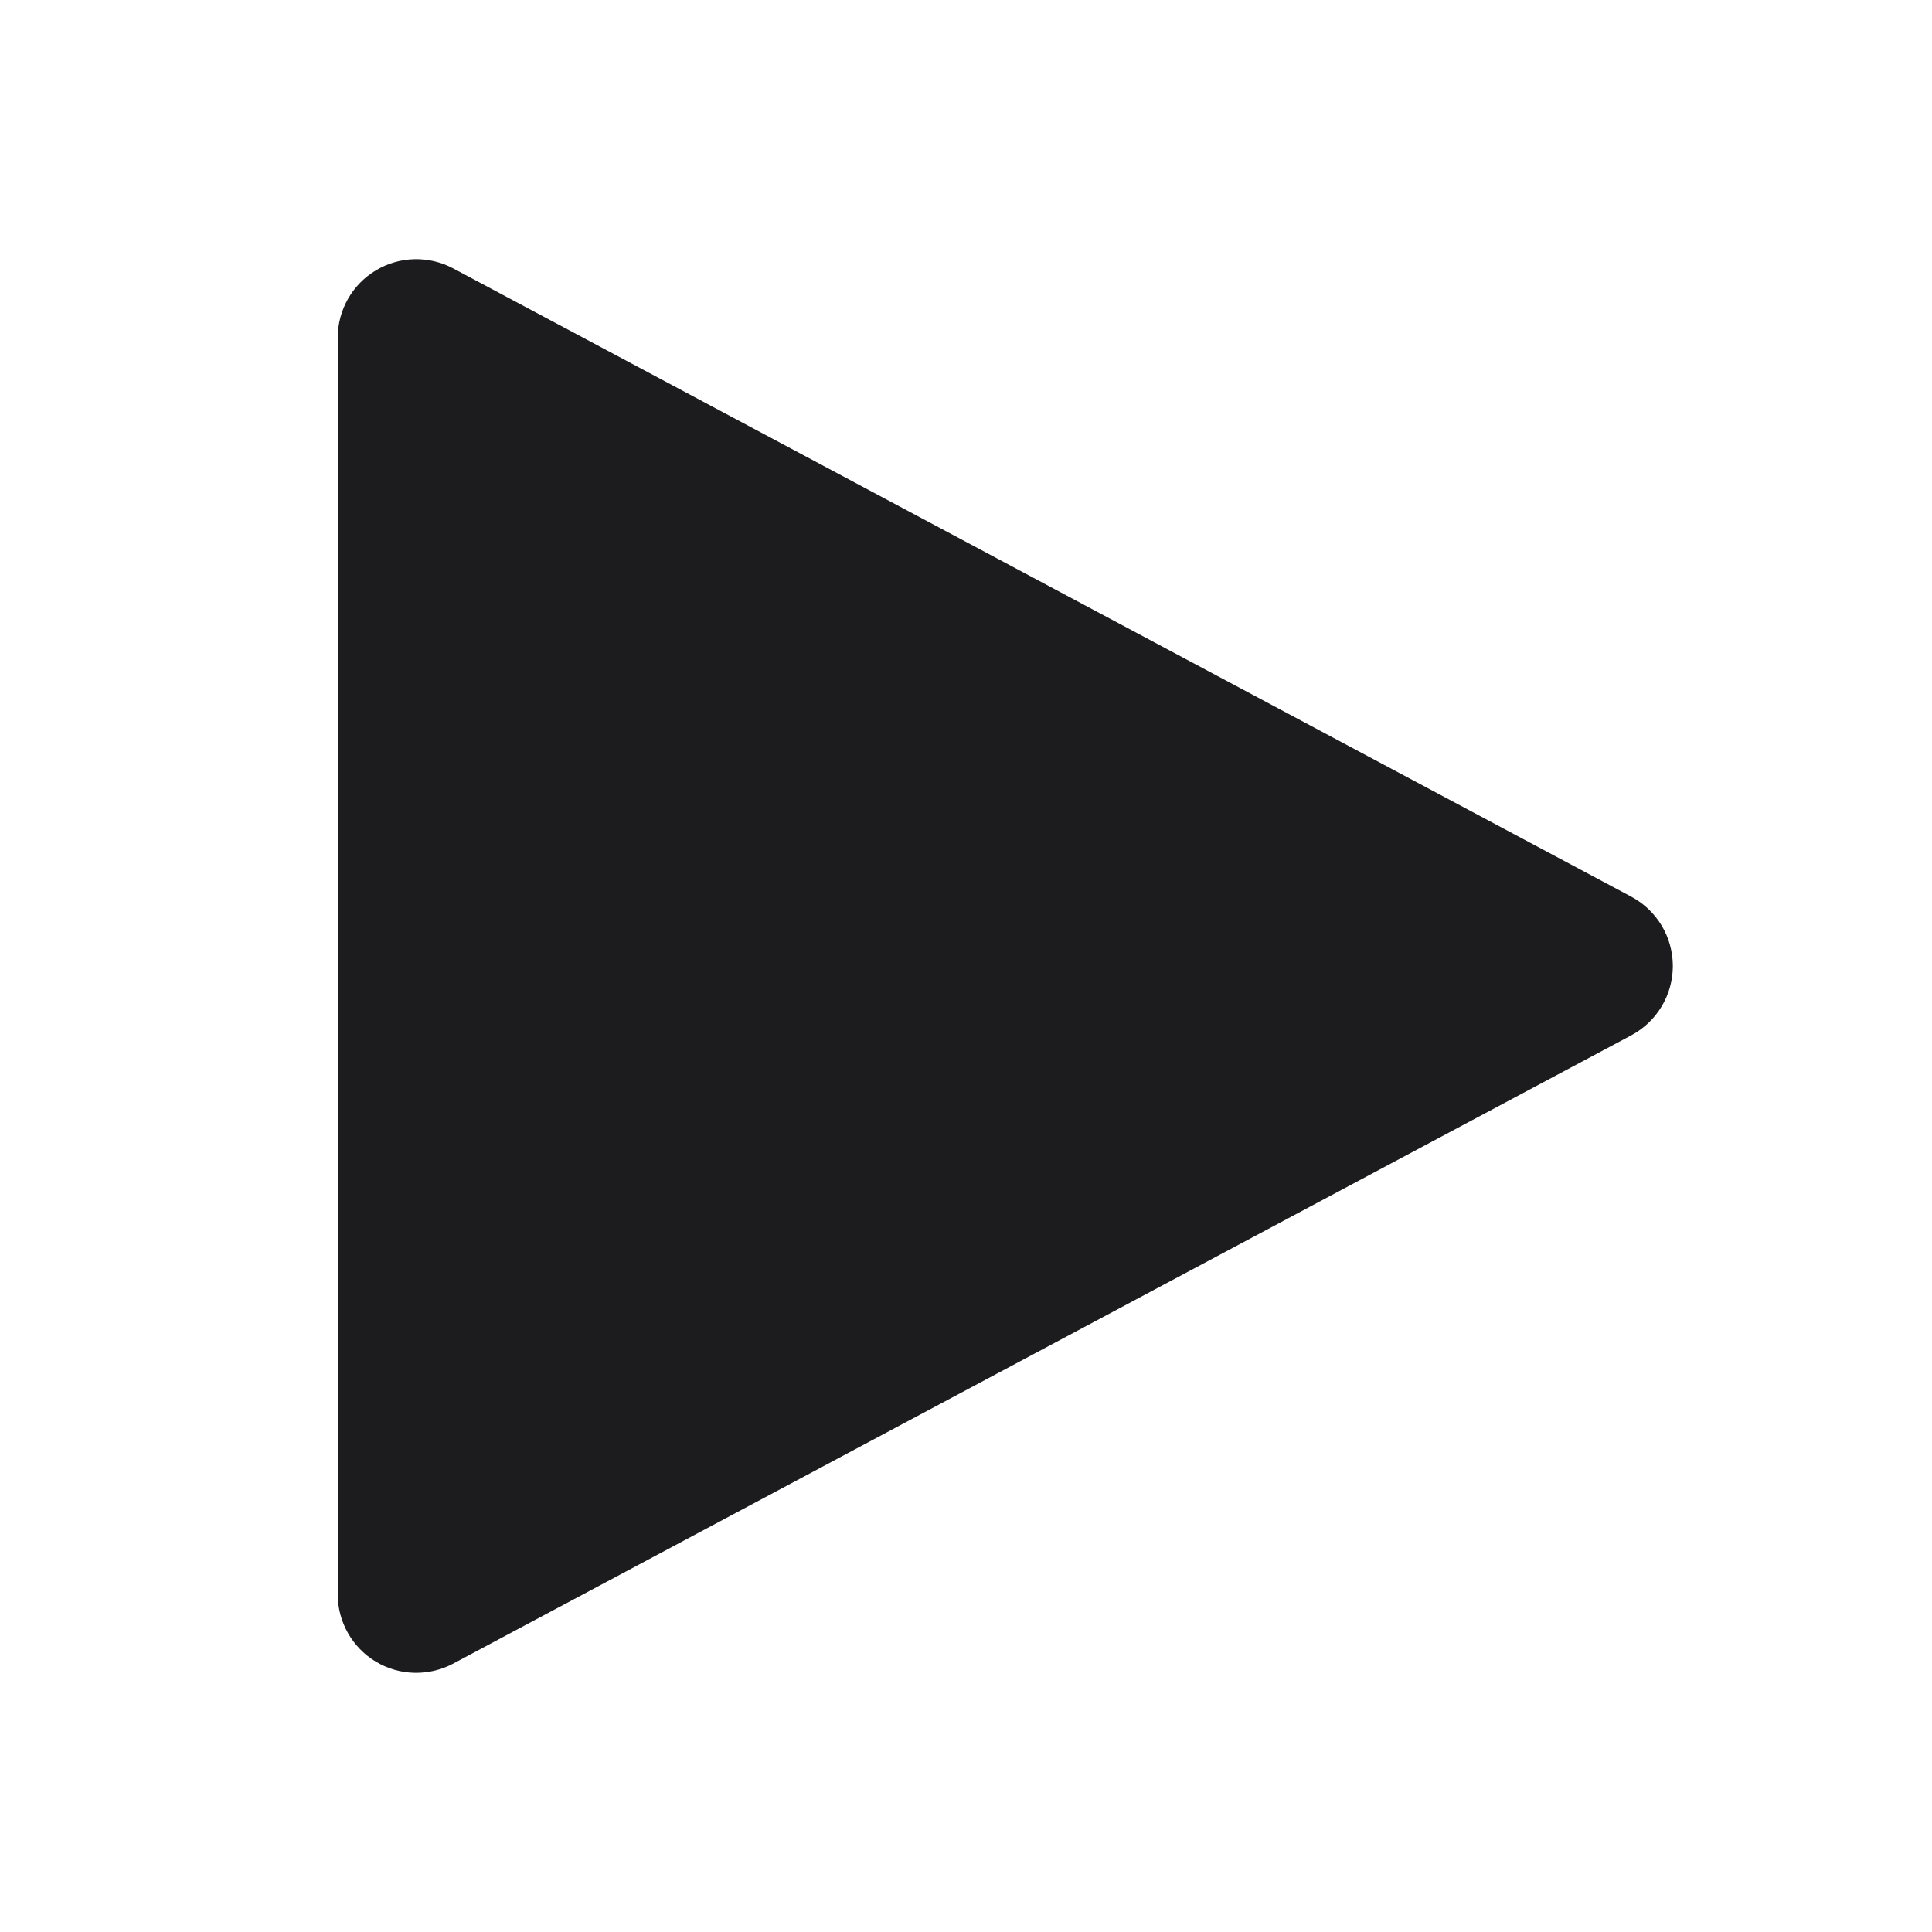 <svg width="41" height="41" viewBox="0 0 41 41" fill="none" xmlns="http://www.w3.org/2000/svg">
<path fill-rule="evenodd" clip-rule="evenodd" d="M9.618 5.696C9.101 5.421 8.478 5.436 7.976 5.738C7.474 6.039 7.167 6.581 7.167 7.167V33.833C7.167 34.419 7.474 34.961 7.976 35.263C8.478 35.564 9.101 35.579 9.618 35.304L34.618 21.971C35.161 21.681 35.5 21.116 35.5 20.5C35.5 19.884 35.161 19.319 34.618 19.029L9.618 5.696Z" fill="#1C1C1E"/>
</svg>
